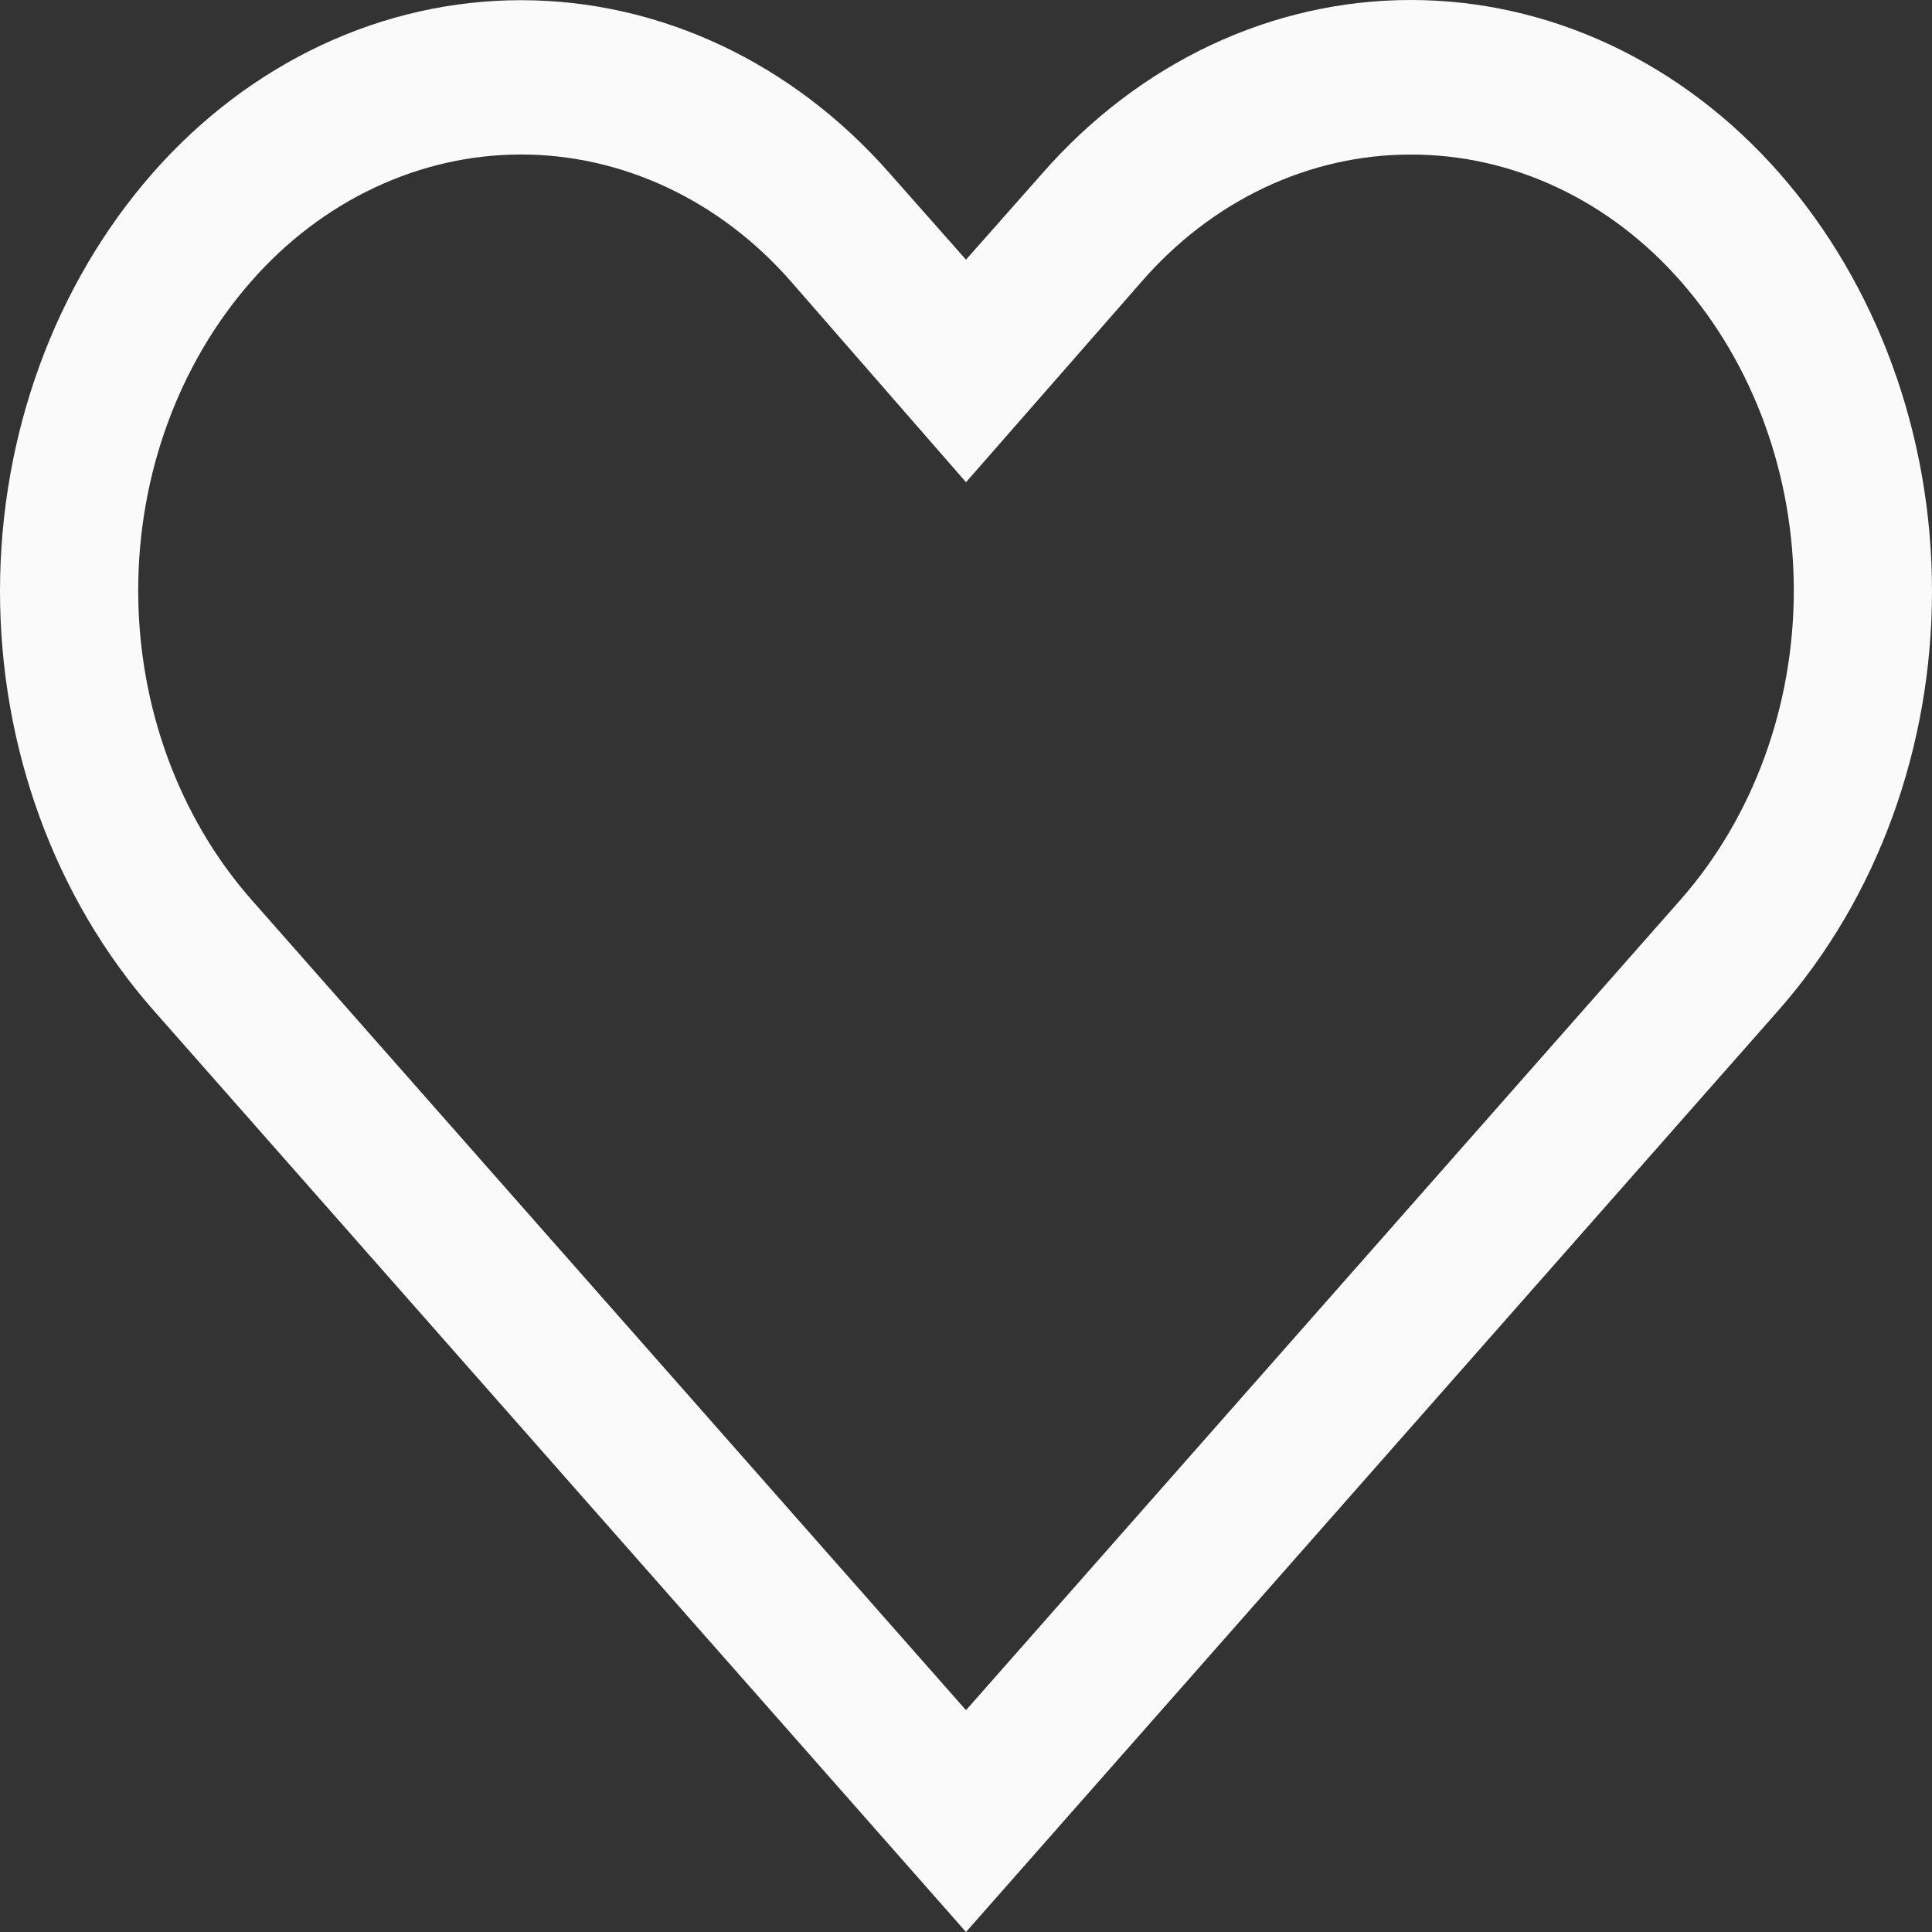 <svg width="32" height="32" viewBox="0 0 32 32" fill="none" xmlns="http://www.w3.org/2000/svg">
<rect x="0" y="0" width="32" height="32" fill="#333333" stroke="none"/>
<path d="M23.37 2.56C24.202 2.559 25.026 2.744 25.793 3.105C26.56 3.465 27.255 3.994 27.838 4.659C29.038 6.024 29.711 7.863 29.711 9.779C29.711 11.695 29.038 13.534 27.838 14.899L16 28.326L4.162 14.899C2.962 13.534 2.289 11.695 2.289 9.779C2.289 7.863 2.962 6.024 4.162 4.659C4.745 3.994 5.44 3.466 6.208 3.106C6.975 2.745 7.798 2.559 8.63 2.559C9.462 2.559 10.285 2.745 11.053 3.106C11.82 3.466 12.515 3.994 13.098 4.659L16 7.987L18.891 4.685C19.472 4.011 20.168 3.476 20.937 3.111C21.707 2.746 22.534 2.559 23.37 2.56ZM23.37 3.43405e-06C22.234 -0.001 21.109 0.252 20.061 0.744C19.013 1.237 18.064 1.958 17.268 2.867L16 4.301L14.732 2.867C13.935 1.96 12.986 1.24 11.938 0.748C10.89 0.256 9.766 0.003 8.63 0.003C7.494 0.003 6.37 0.256 5.322 0.748C4.274 1.24 3.325 1.96 2.528 2.867C0.908 4.715 0 7.202 0 9.792C0 12.382 0.908 14.869 2.528 16.717L16 32L29.472 16.717C31.092 14.869 32 12.382 32 9.792C32 7.202 31.092 4.715 29.472 2.867C28.675 1.96 27.726 1.239 26.678 0.746C25.631 0.254 24.506 0 23.37 3.43405e-06Z" fill="#FAFAFA"/>
</svg>
